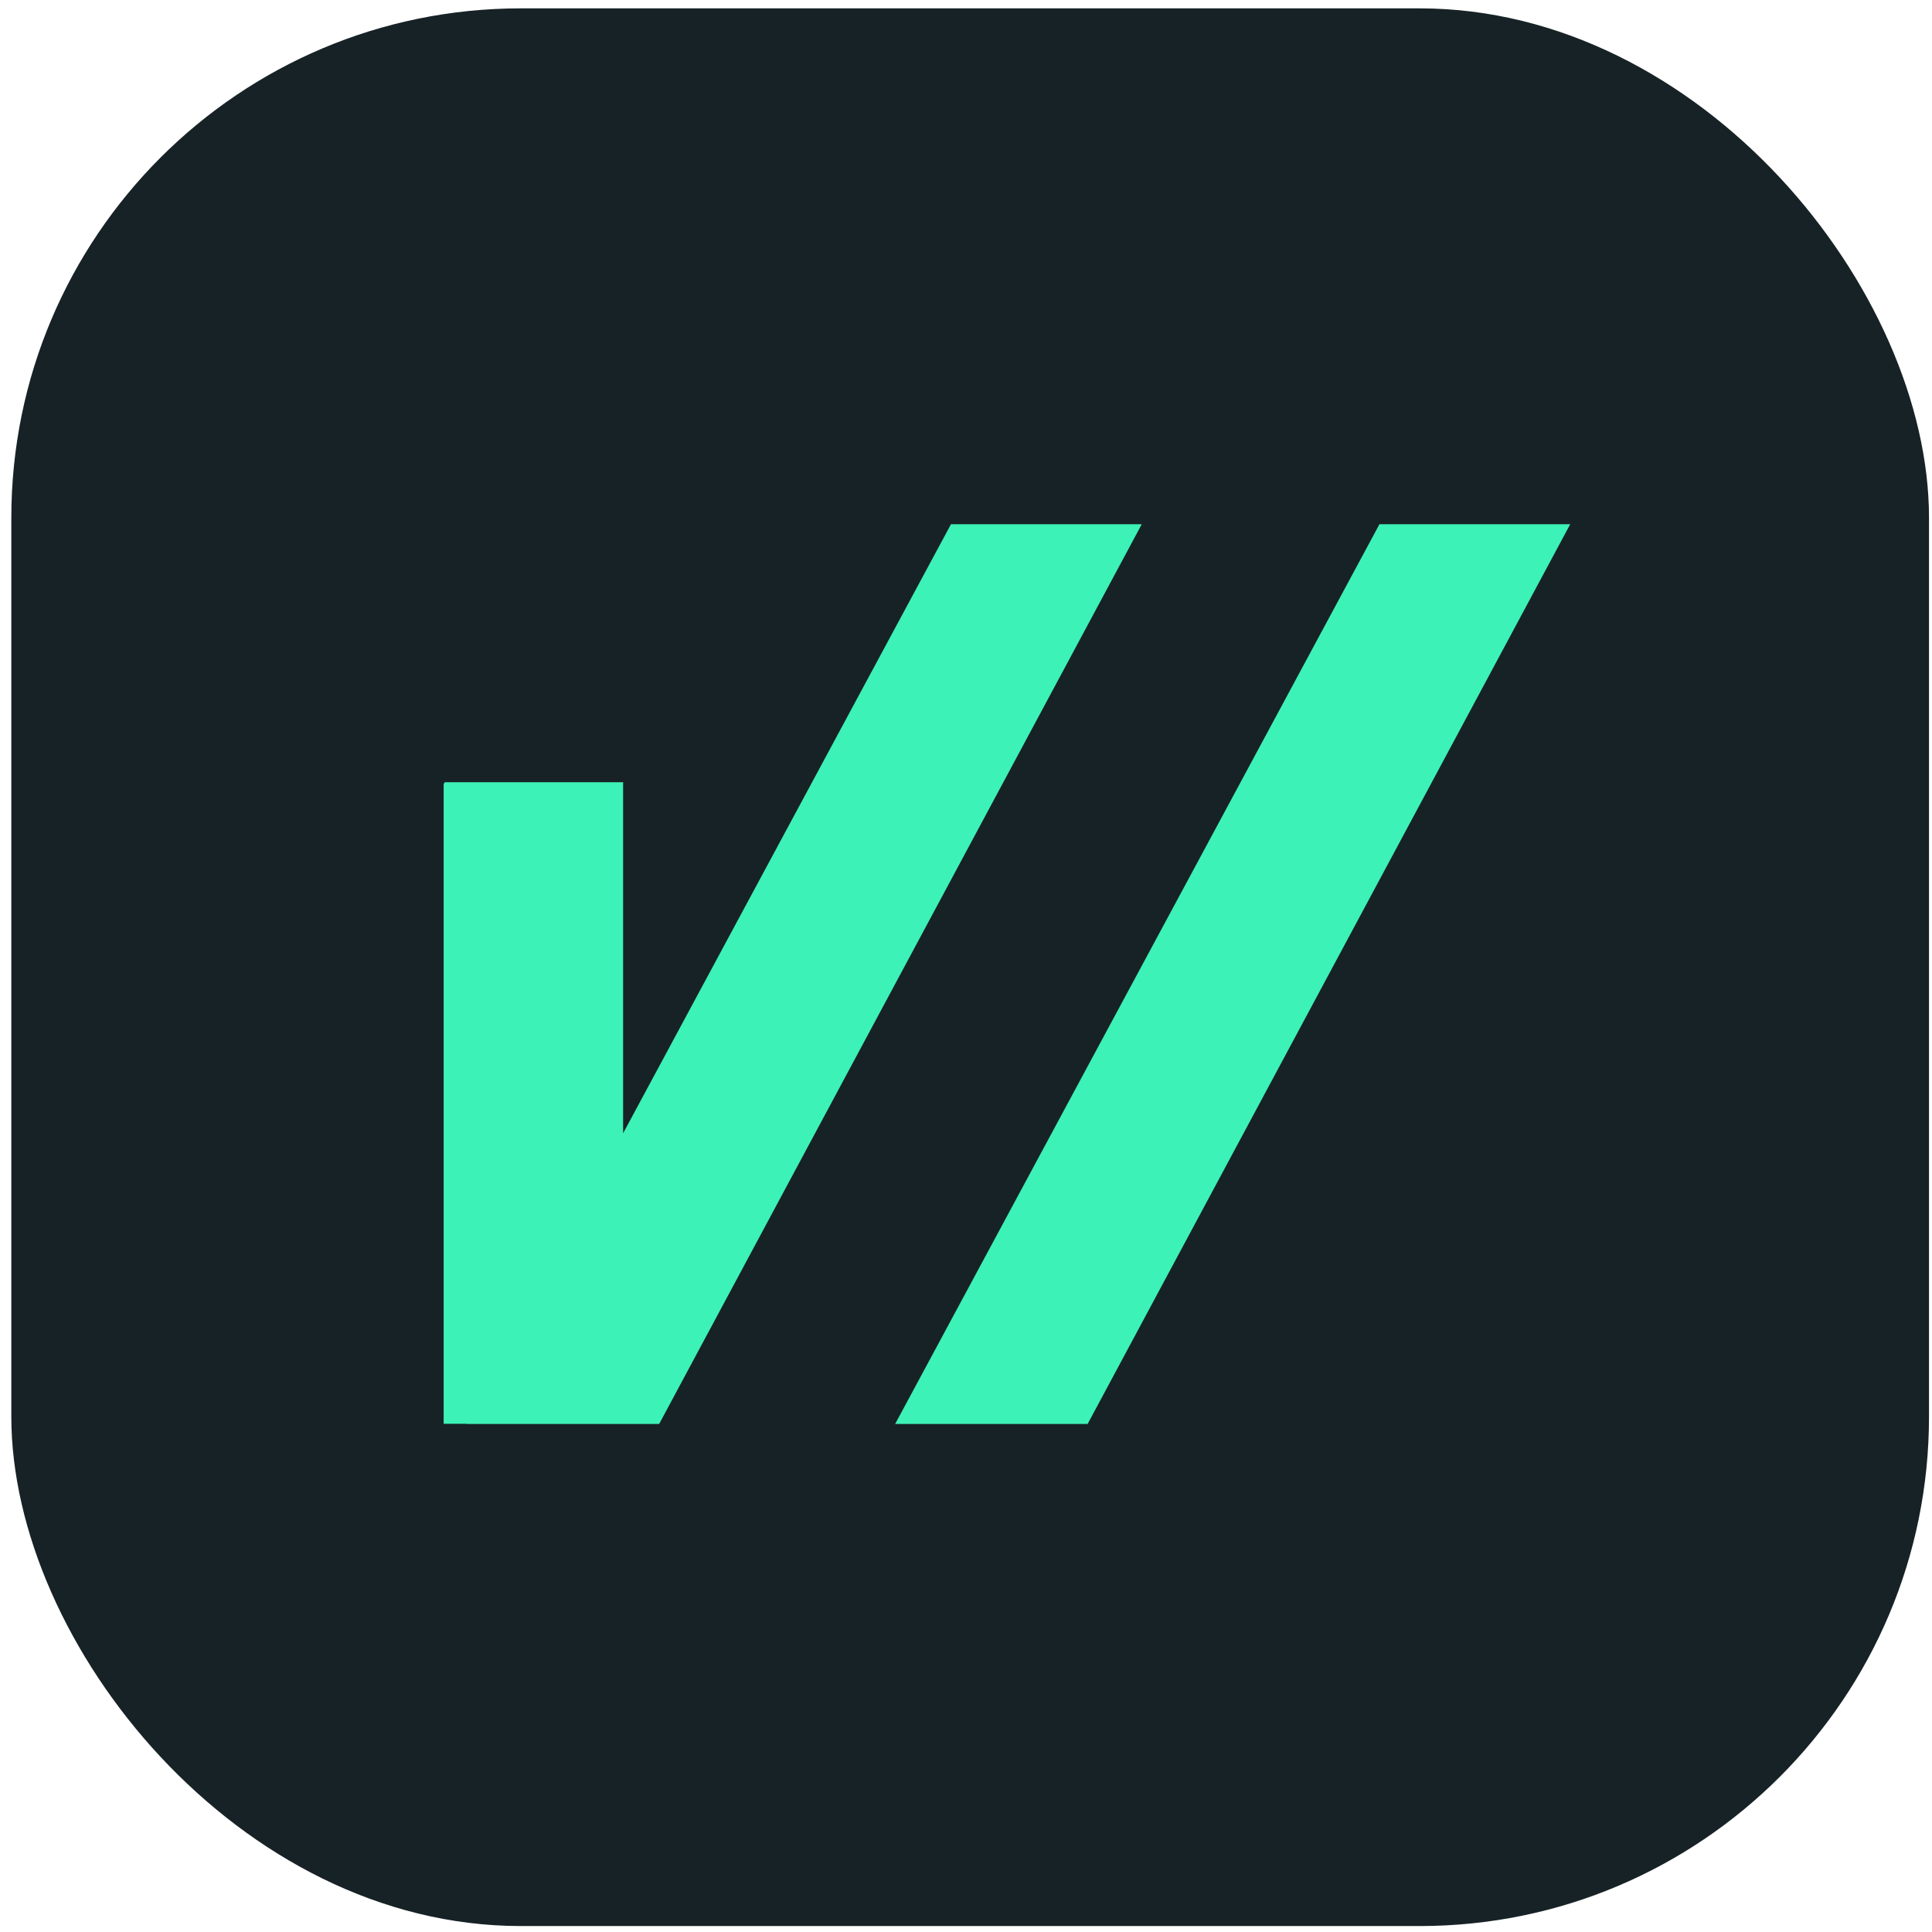 <svg xmlns="http://www.w3.org/2000/svg" fill="none" viewBox="0 0 135 135"><rect width="134" height="134" x=".791" y=".584" fill="#172226" rx="35.597"/><path fill="#3DF2B6" d="M96.39 36.63 62.55 99.5H76l33.72-62.87H96.39ZM66.45 36.63 43.54 79.19V54.66H31.07l-.07.13v44.7h1.61v.01h13.45l33.72-62.87H66.45Z"/></svg>